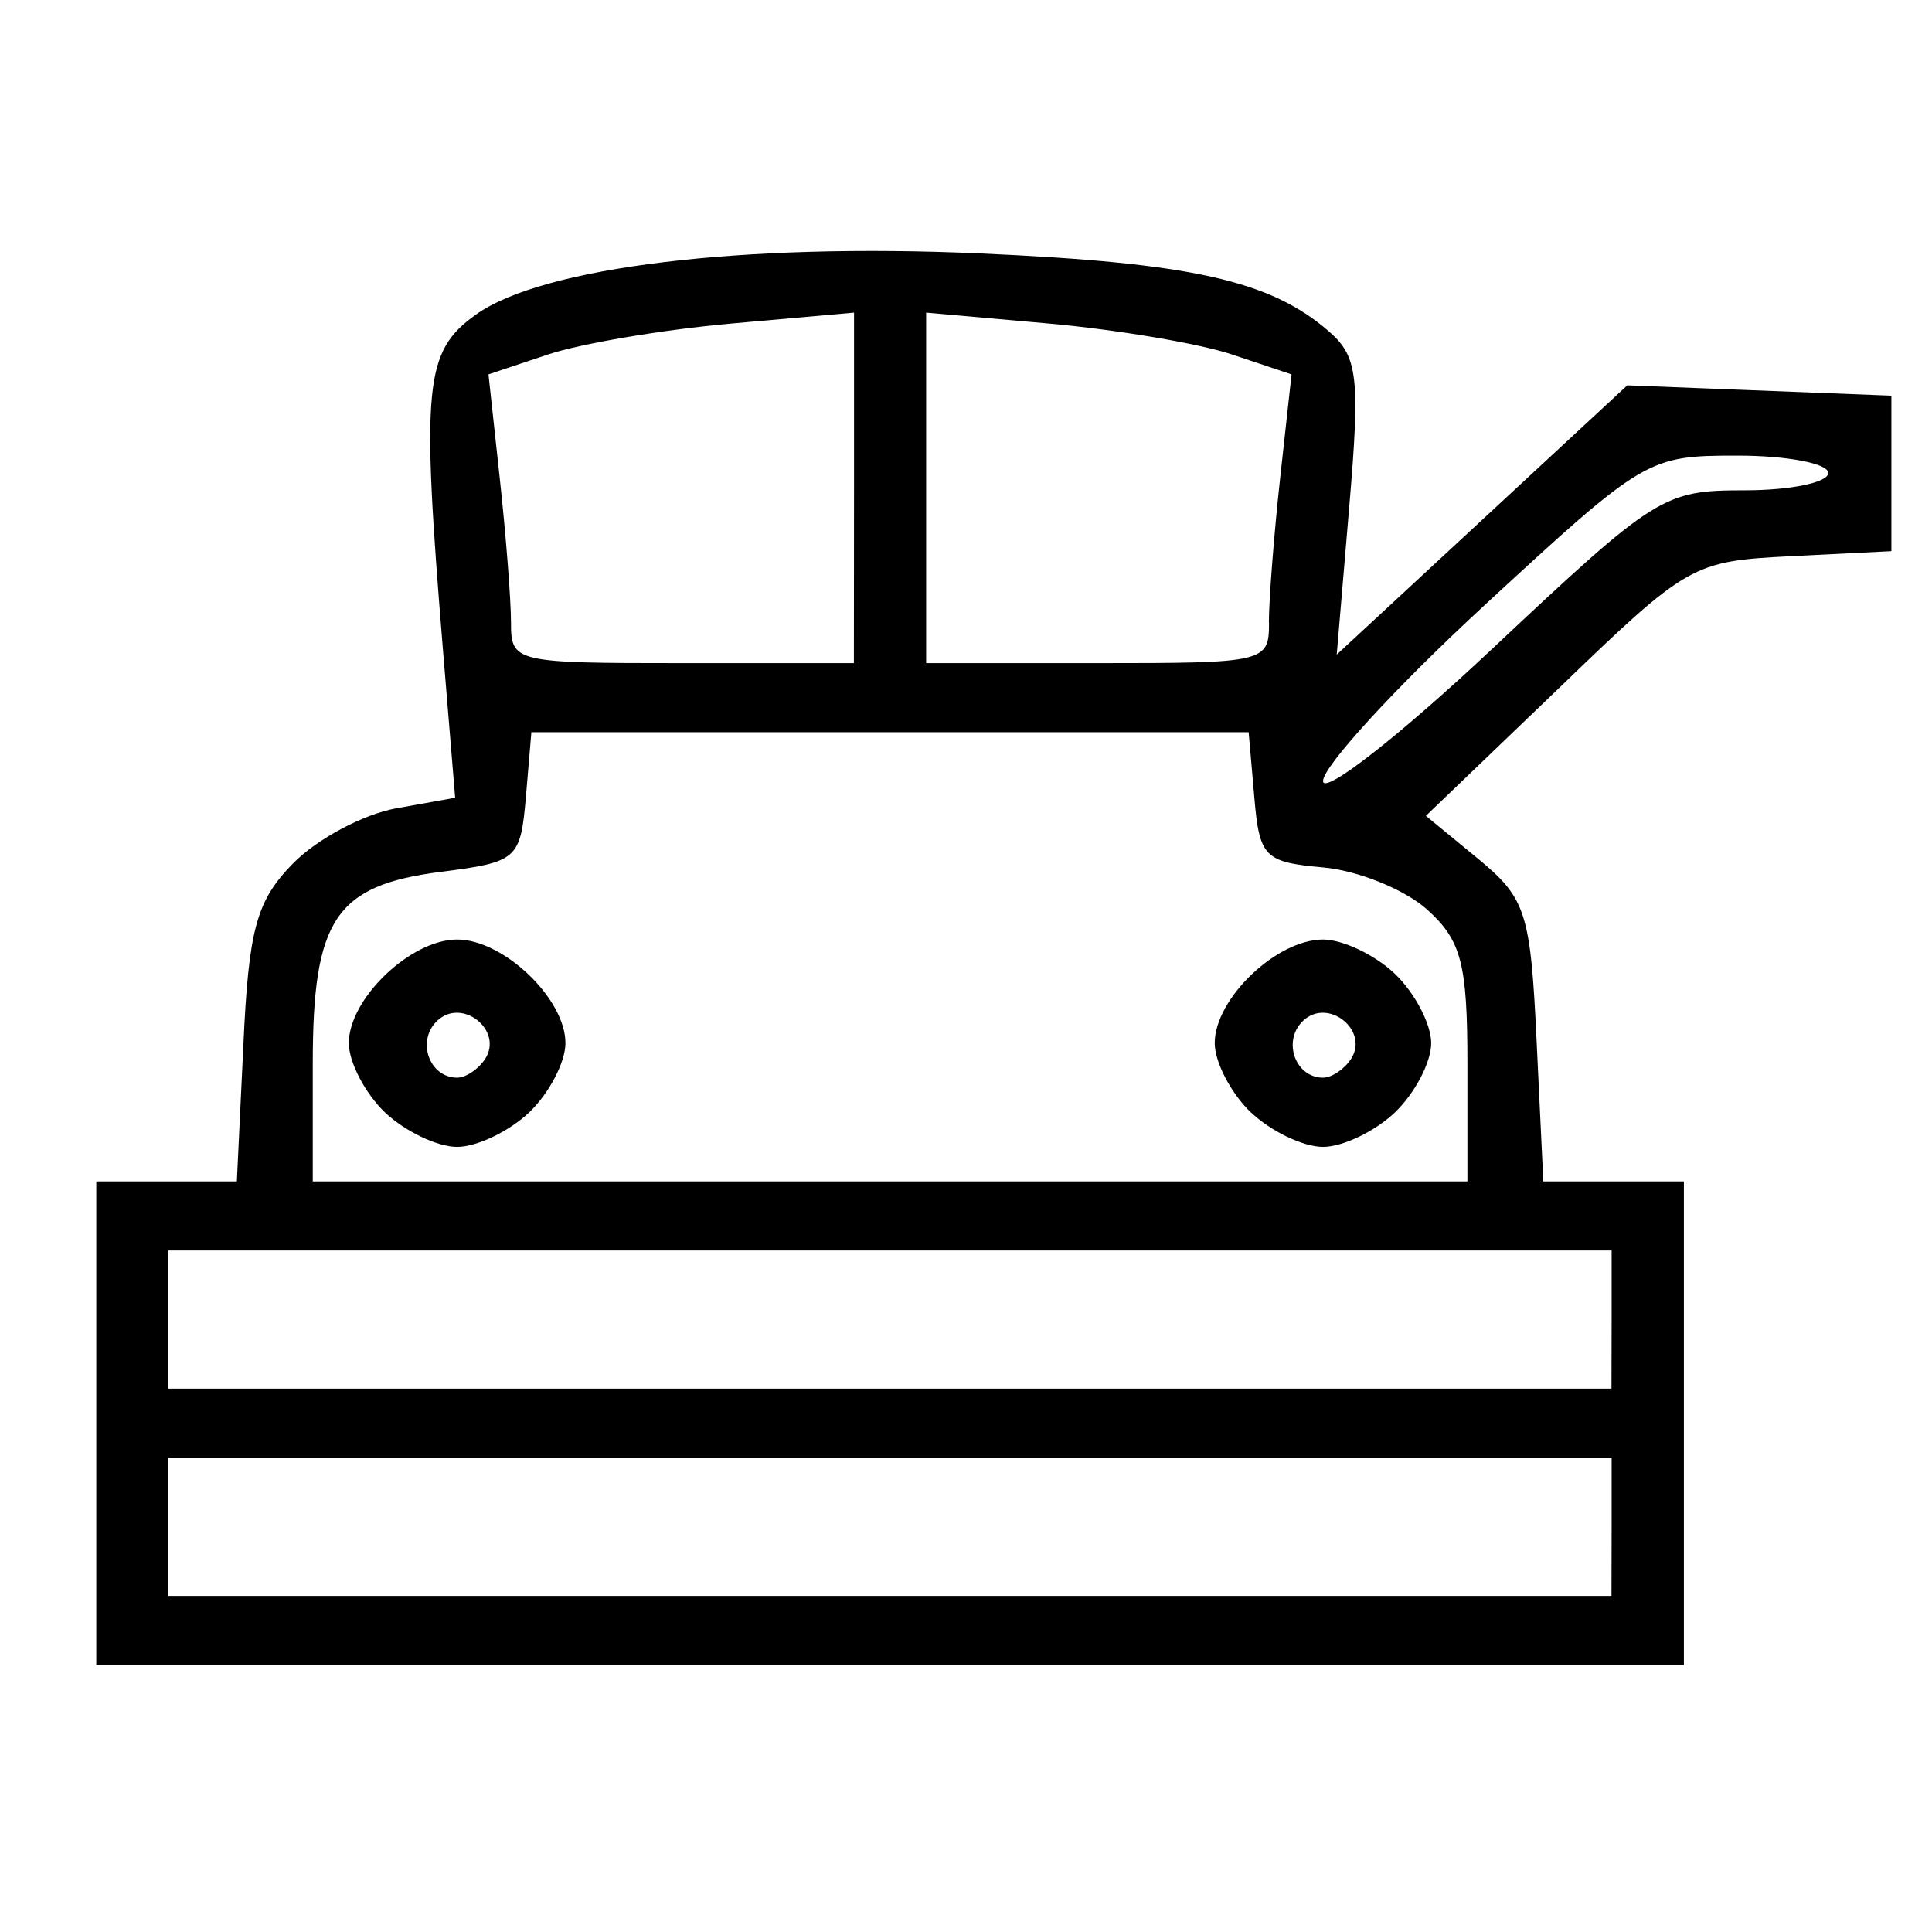 <?xml version="1.0" encoding="UTF-8" standalone="no"?>
<!-- Created with Inkscape (http://www.inkscape.org/) -->

<svg
   width="48"
   height="48"
   viewBox="0 0 12.7 12.7"
   version="1.1"
   id="svg5"
   xml:space="preserve"
   inkscape:version="1.2.2 (732a01da63, 2022-12-09)"
   sodipodi:docname="maehdrescher48-dunkel.svg"
   xmlns:inkscape="http://www.inkscape.org/namespaces/inkscape"
   xmlns:sodipodi="http://sodipodi.sourceforge.net/DTD/sodipodi-0.dtd"
   xmlns="http://www.w3.org/2000/svg"
   xmlns:svg="http://www.w3.org/2000/svg"><sodipodi:namedview
     id="namedview7"
     pagecolor="#ffffff"
     bordercolor="#000000"
     borderopacity="0.25"
     inkscape:showpageshadow="2"
     inkscape:pageopacity="0.0"
     inkscape:pagecheckerboard="0"
     inkscape:deskcolor="#d1d1d1"
     inkscape:document-units="mm"
     showgrid="false"
     inkscape:zoom="18.964499"
     inkscape:cx="24.545863"
     inkscape:cy="21.197502"
     inkscape:window-width="1920"
     inkscape:window-height="1017"
     inkscape:window-x="-8"
     inkscape:window-y="-8"
     inkscape:window-maximized="1"
     inkscape:current-layer="layer1" /><defs
     id="defs2" /><g
     inkscape:label="Ebene 1"
     inkscape:groupmode="layer"
     id="layer1"><path
       style="fill:#000000;stroke-width:0.116"
       d="M 0.633,9.356 V 7.766 H 1.095 1.557 l 0.043,-0.9 C 1.635,6.104 1.686,5.921 1.927,5.675 2.084,5.515 2.388,5.353 2.602,5.314 L 2.992,5.244 2.911,4.262 C 2.769,2.532 2.79,2.311 3.127,2.069 3.563,1.755 4.878,1.596 6.444,1.666 c 1.389,0.062 1.905,0.177 2.291,0.512 0.191,0.165 0.207,0.302 0.134,1.156 l -0.082,0.969 0.955,-0.885 0.955,-0.885 0.868,0.034 0.868,0.034 v 0.511 0.511 l -0.66,0.033 c -0.648,0.033 -0.677,0.049 -1.529,0.871 L 9.373,5.363 9.716,5.645 C 10.031,5.905 10.061,5.998 10.101,6.846 l 0.044,0.92 h 0.462 0.462 V 9.356 10.946 H 5.851 0.633 Z M 10.594,10.037 V 9.583 H 5.851 1.107 v 0.454 0.454 h 4.743 4.743 z m 0,-1.363 V 8.22 H 5.851 1.107 v 0.454 0.454 h 4.743 4.743 z M 9.646,6.991 c 0,-0.658 -0.04,-0.811 -0.267,-1.014 C 9.232,5.846 8.925,5.722 8.697,5.702 8.311,5.667 8.279,5.635 8.245,5.239 L 8.208,4.813 H 5.851 3.493 L 3.457,5.239 C 3.421,5.649 3.401,5.667 2.899,5.731 2.204,5.82 2.056,6.042 2.056,6.993 V 7.766 H 5.851 9.646 Z M 2.53,7.312 C 2.4,7.187 2.293,6.982 2.293,6.857 c 0,-0.292 0.406,-0.681 0.712,-0.681 0.305,0 0.712,0.389 0.712,0.681 0,0.125 -0.107,0.329 -0.237,0.454 C 3.349,7.436 3.135,7.539 3.005,7.539 2.874,7.539 2.661,7.436 2.53,7.312 Z M 3.189,6.961 C 3.311,6.772 3.036,6.554 2.873,6.711 c -0.137,0.131 -0.051,0.373 0.132,0.373 0.058,0 0.14,-0.056 0.184,-0.123 z m 5.033,0.351 C 8.092,7.187 7.985,6.982 7.985,6.857 c 0,-0.292 0.406,-0.681 0.712,-0.681 0.13,0 0.344,0.102 0.474,0.227 0.13,0.125 0.237,0.329 0.237,0.454 0,0.125 -0.107,0.329 -0.237,0.454 C 9.041,7.436 8.827,7.539 8.697,7.539 8.566,7.539 8.353,7.436 8.223,7.312 Z M 8.881,6.961 C 9.003,6.772 8.728,6.554 8.565,6.711 c -0.137,0.131 -0.051,0.373 0.132,0.373 0.058,0 0.14,-0.056 0.184,-0.123 z M 11.468,3.223 c 0.302,0 0.55,-0.051 0.55,-0.114 0,-0.062 -0.269,-0.114 -0.597,-0.114 -0.589,0 -0.611,0.013 -1.66,0.981 C 9.175,4.517 8.697,5.038 8.697,5.134 c 0,0.096 0.5,-0.294 1.111,-0.868 C 10.885,3.254 10.934,3.223 11.468,3.223 Z M 5.614,3.207 V 2.055 L 4.804,2.127 C 4.359,2.167 3.819,2.258 3.603,2.33 l -0.392,0.131 0.074,0.682 c 0.041,0.375 0.074,0.802 0.074,0.949 0,0.262 0.023,0.267 1.127,0.267 h 1.127 z m 2.727,0.885 c 0,-0.147 0.033,-0.574 0.074,-0.949 L 8.49,2.461 8.098,2.33 C 7.883,2.258 7.342,2.167 6.897,2.127 L 6.088,2.055 v 1.152 1.152 h 1.127 c 1.104,0 1.127,-0.005 1.127,-0.267 z"
       id="path420" /></g></svg>

